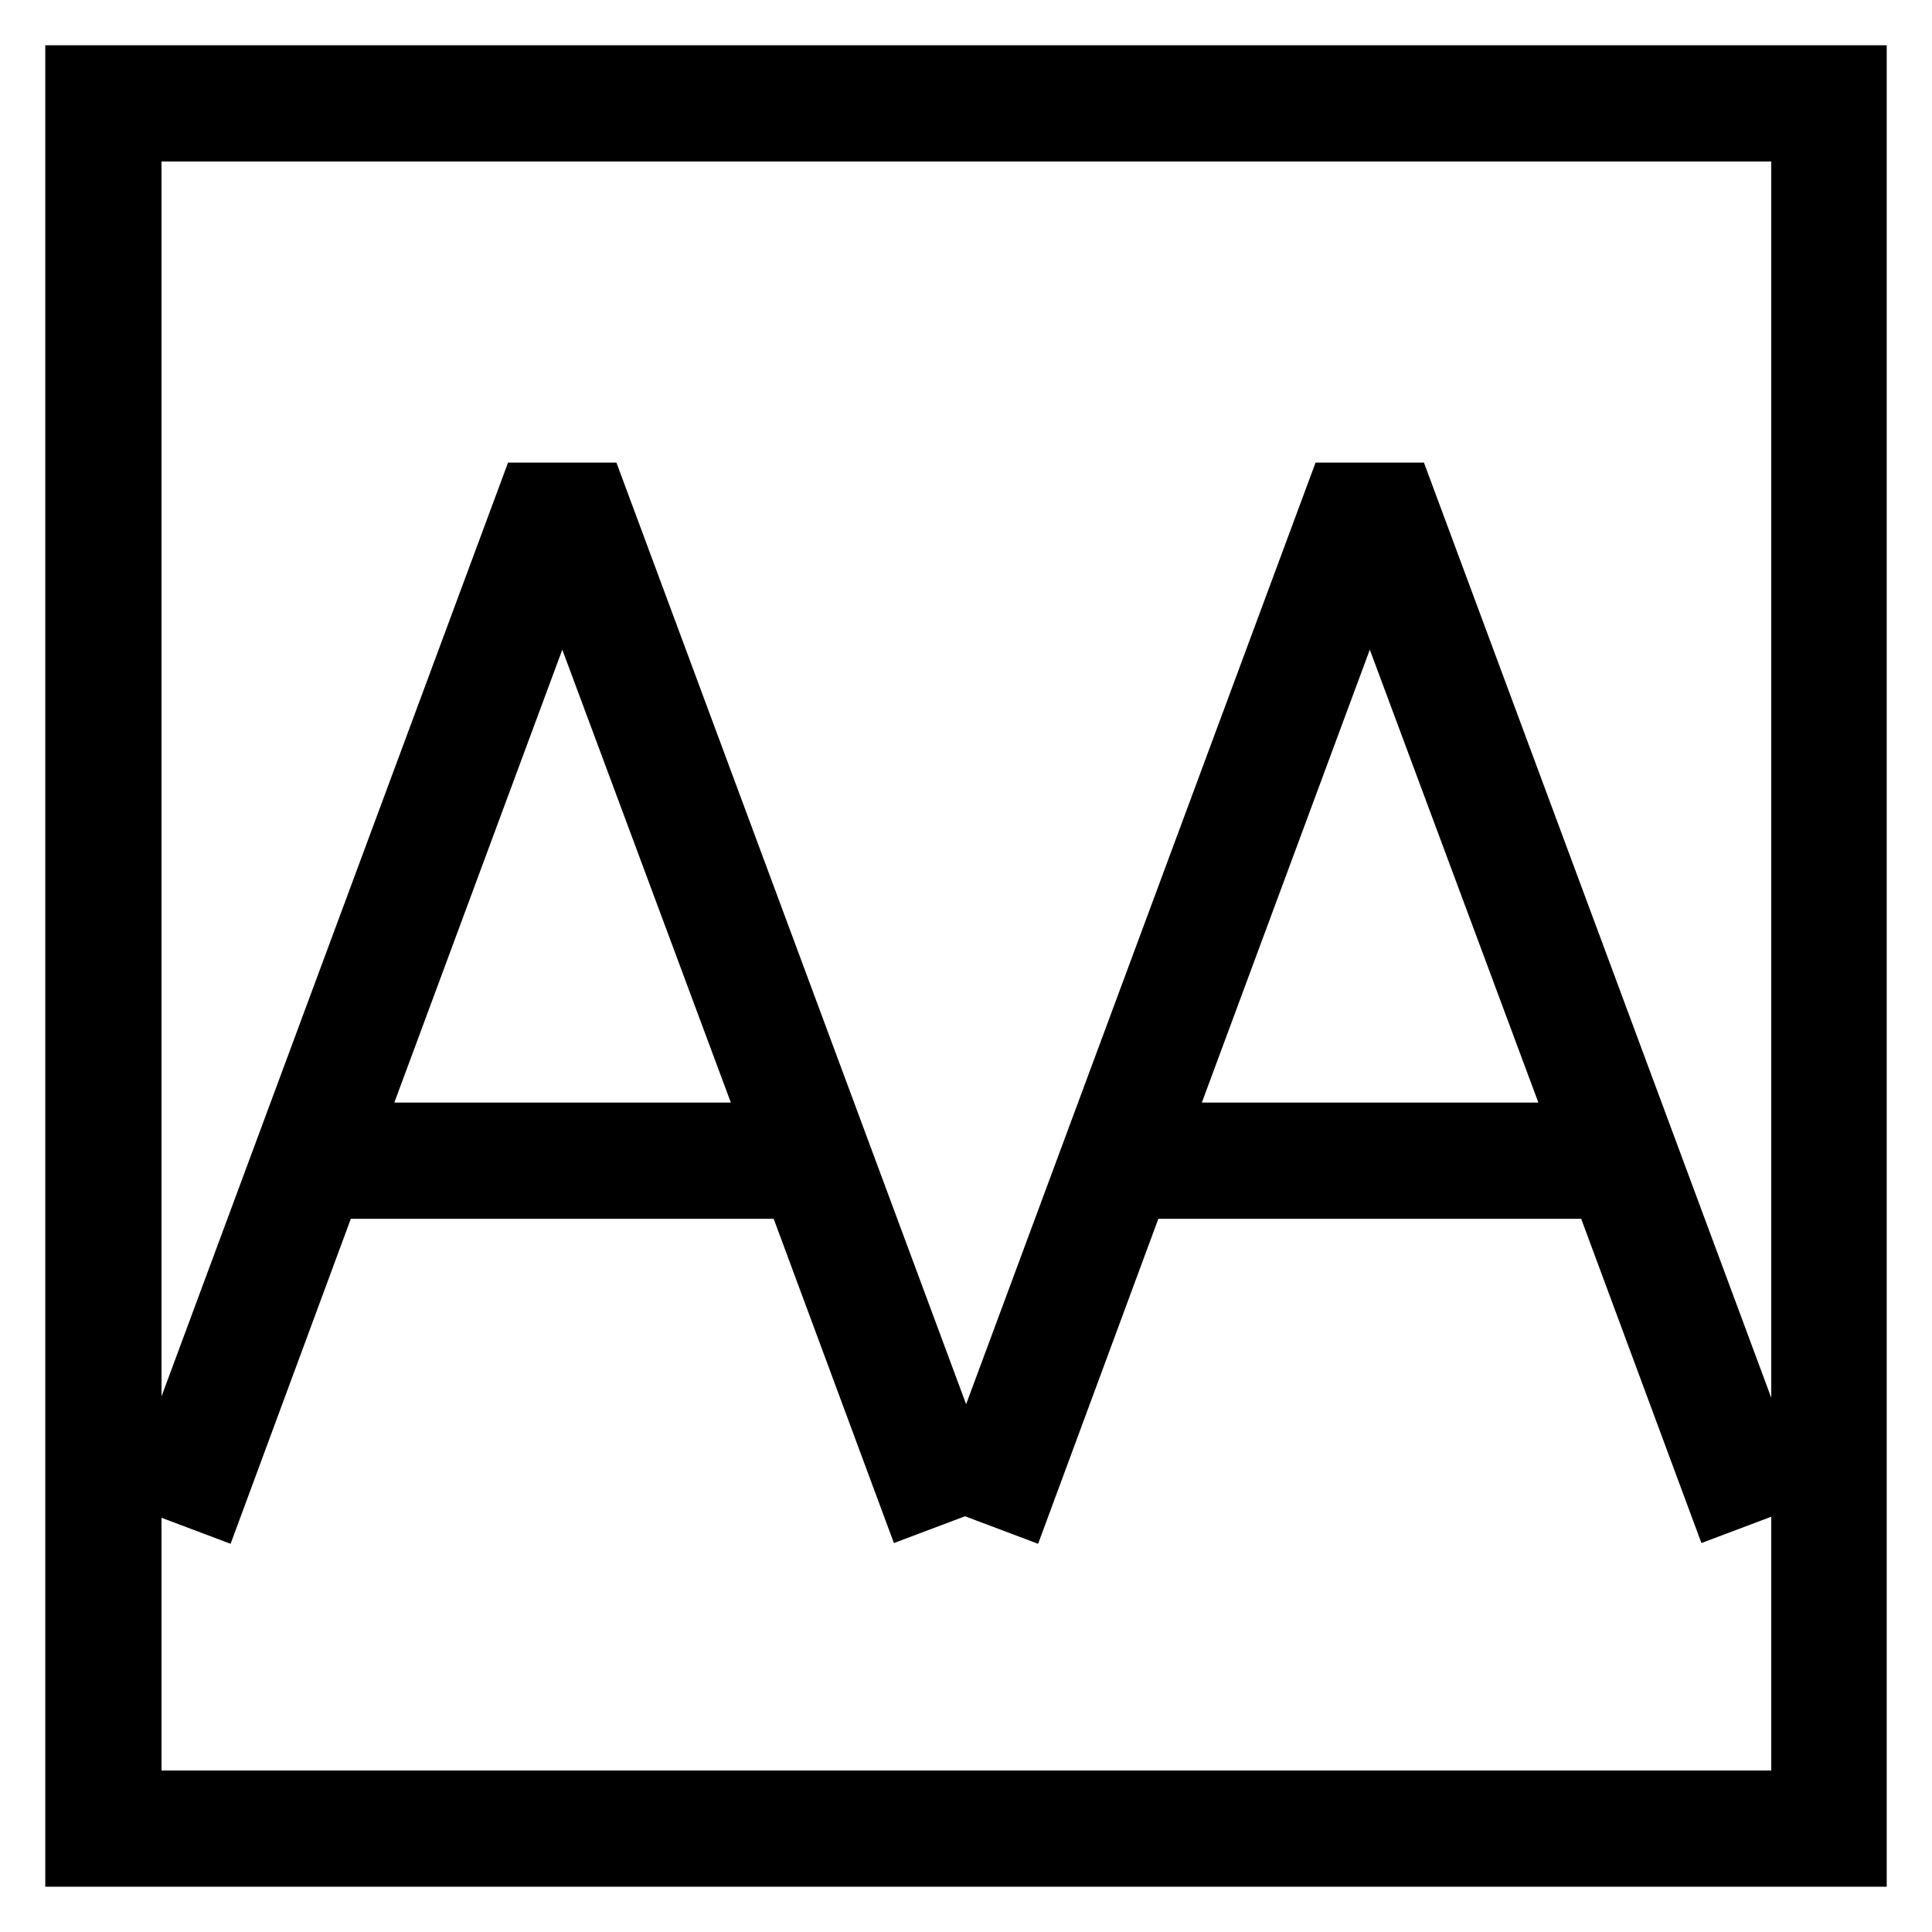 <?xml version="1.0" encoding="utf-8"?>
<!-- Svg Vector Icons : http://www.onlinewebfonts.com/icon -->
<!DOCTYPE svg PUBLIC "-//W3C//DTD SVG 1.1//EN" "http://www.w3.org/Graphics/SVG/1.1/DTD/svg11.dtd">
<svg version="1.1" xmlns="http://www.w3.org/2000/svg" xmlns:xlink="http://www.w3.org/1999/xlink" x="0px" y="0px" viewBox="0 0 256 256" enable-background="new 0 0 256 256" xml:space="preserve">
<g> <g> <path stroke-width="8" fill-opacity="0" stroke="#000000"  d="M43.7,157.5h61.6l15.5,41.8l6.9-2.6L78.9,65.3h-8.8L21.3,196.8l6.9,2.6L43.7,157.5z M74.5,74.6l28.1,75.5  H46.5L74.5,74.6z"/> <path stroke-width="8" fill-opacity="0" stroke="#000000"  d="M150.7,157.5h61.6l15.5,41.8l6.9-2.6L185.9,65.3h-8.8l-48.8,131.5l6.9,2.6L150.7,157.5z M181.5,74.6  l28.1,75.5h-56.1L181.5,74.6z"/> <path stroke-width="8" fill-opacity="0" stroke="#000000"  d="M246,10H10v236h236V10z M238.6,238.6H17.4V17.4h221.3V238.6z"/> </g></g>
</svg>
